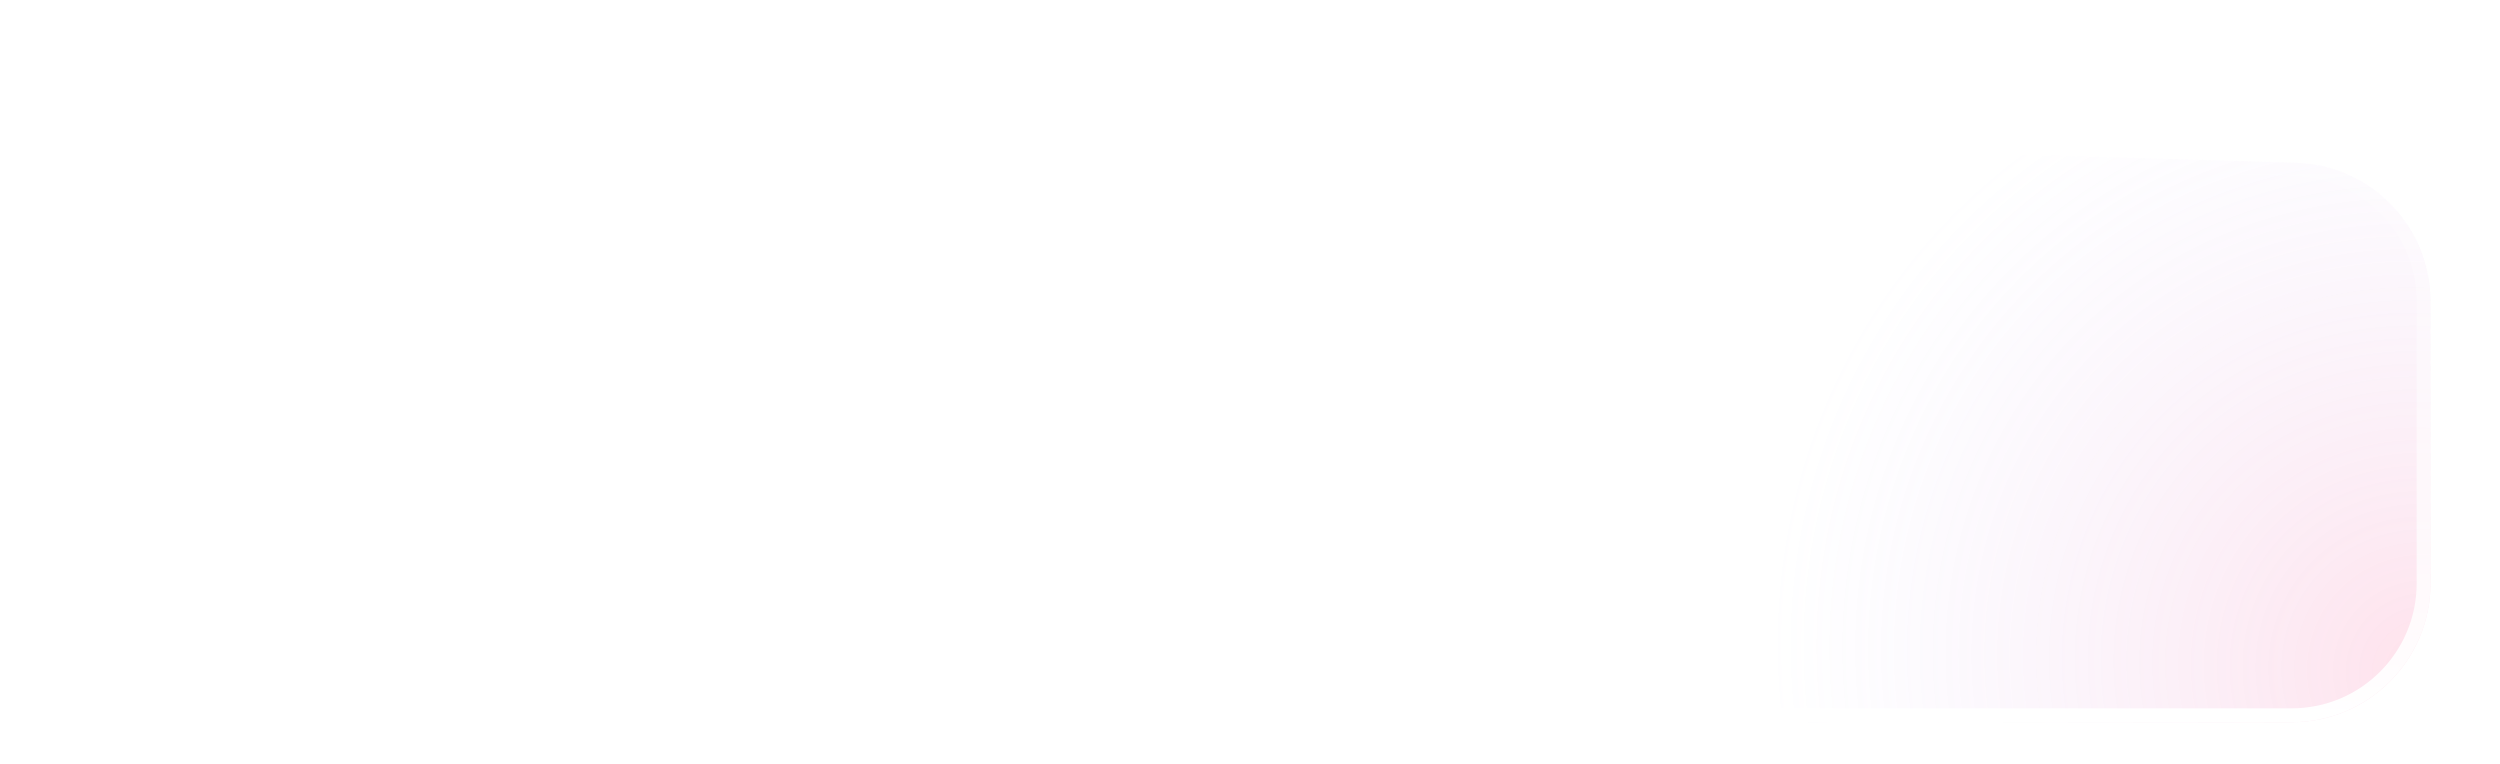 <svg width="360" height="110" viewBox="0 0 360 110" fill="none" xmlns="http://www.w3.org/2000/svg">
<g filter="url(#filter0_d_8003_45740)">
<path d="M10 30.597C10 19.321 19.317 10.274 30.588 10.605L330.588 19.429C341.4 19.747 350 28.604 350 39.42V80C350 91.046 341.046 100 330 100H30C18.954 100 10 91.046 10 80V30.597Z" fill="white"/>
<path d="M10 30.597C10 19.321 19.317 10.274 30.588 10.605L330.588 19.429C341.4 19.747 350 28.604 350 39.42V80C350 91.046 341.046 100 330 100H30C18.954 100 10 91.046 10 80V30.597Z" fill="url(#paint0_radial_8003_45740)" fill-opacity="0.2"/>
<path d="M11 30.597C11 19.885 19.851 11.29 30.559 11.605L330.559 20.429C340.83 20.731 349 29.145 349 39.42V80C349 90.493 340.493 99 330 99H30C19.507 99 11 90.493 11 80V30.597Z" stroke="url(#paint1_linear_8003_45740)" stroke-width="2"/>
</g>
<defs>
<filter id="filter0_d_8003_45740" x="4" y="8.597" width="352" height="101.403" filterUnits="userSpaceOnUse" color-interpolation-filters="sRGB">
<feFlood flood-opacity="0" result="BackgroundImageFix"/>
<feColorMatrix in="SourceAlpha" type="matrix" values="0 0 0 0 0 0 0 0 0 0 0 0 0 0 0 0 0 0 127 0" result="hardAlpha"/>
<feOffset dy="4"/>
<feGaussianBlur stdDeviation="3"/>
<feComposite in2="hardAlpha" operator="out"/>
<feColorMatrix type="matrix" values="0 0 0 0 0 0 0 0 0 0 0 0 0 0 0 0 0 0 0.15 0"/>
<feBlend mode="normal" in2="BackgroundImageFix" result="effect1_dropShadow_8003_45740"/>
<feBlend mode="normal" in="SourceGraphic" in2="effect1_dropShadow_8003_45740" result="shape"/>
</filter>
<radialGradient id="paint0_radial_8003_45740" cx="0" cy="0" r="1" gradientUnits="userSpaceOnUse" gradientTransform="translate(350 92.875) rotate(-142.925) scale(96.416 92.26)">
<stop stop-color="#FF6B9C"/>
<stop offset="1" stop-color="#C0A7FF" stop-opacity="0"/>
</radialGradient>
<linearGradient id="paint1_linear_8003_45740" x1="180" y1="10" x2="180" y2="100" gradientUnits="userSpaceOnUse">
<stop stop-color="white" stop-opacity="0"/>
<stop offset="1" stop-color="white"/>
</linearGradient>
</defs>
</svg>
